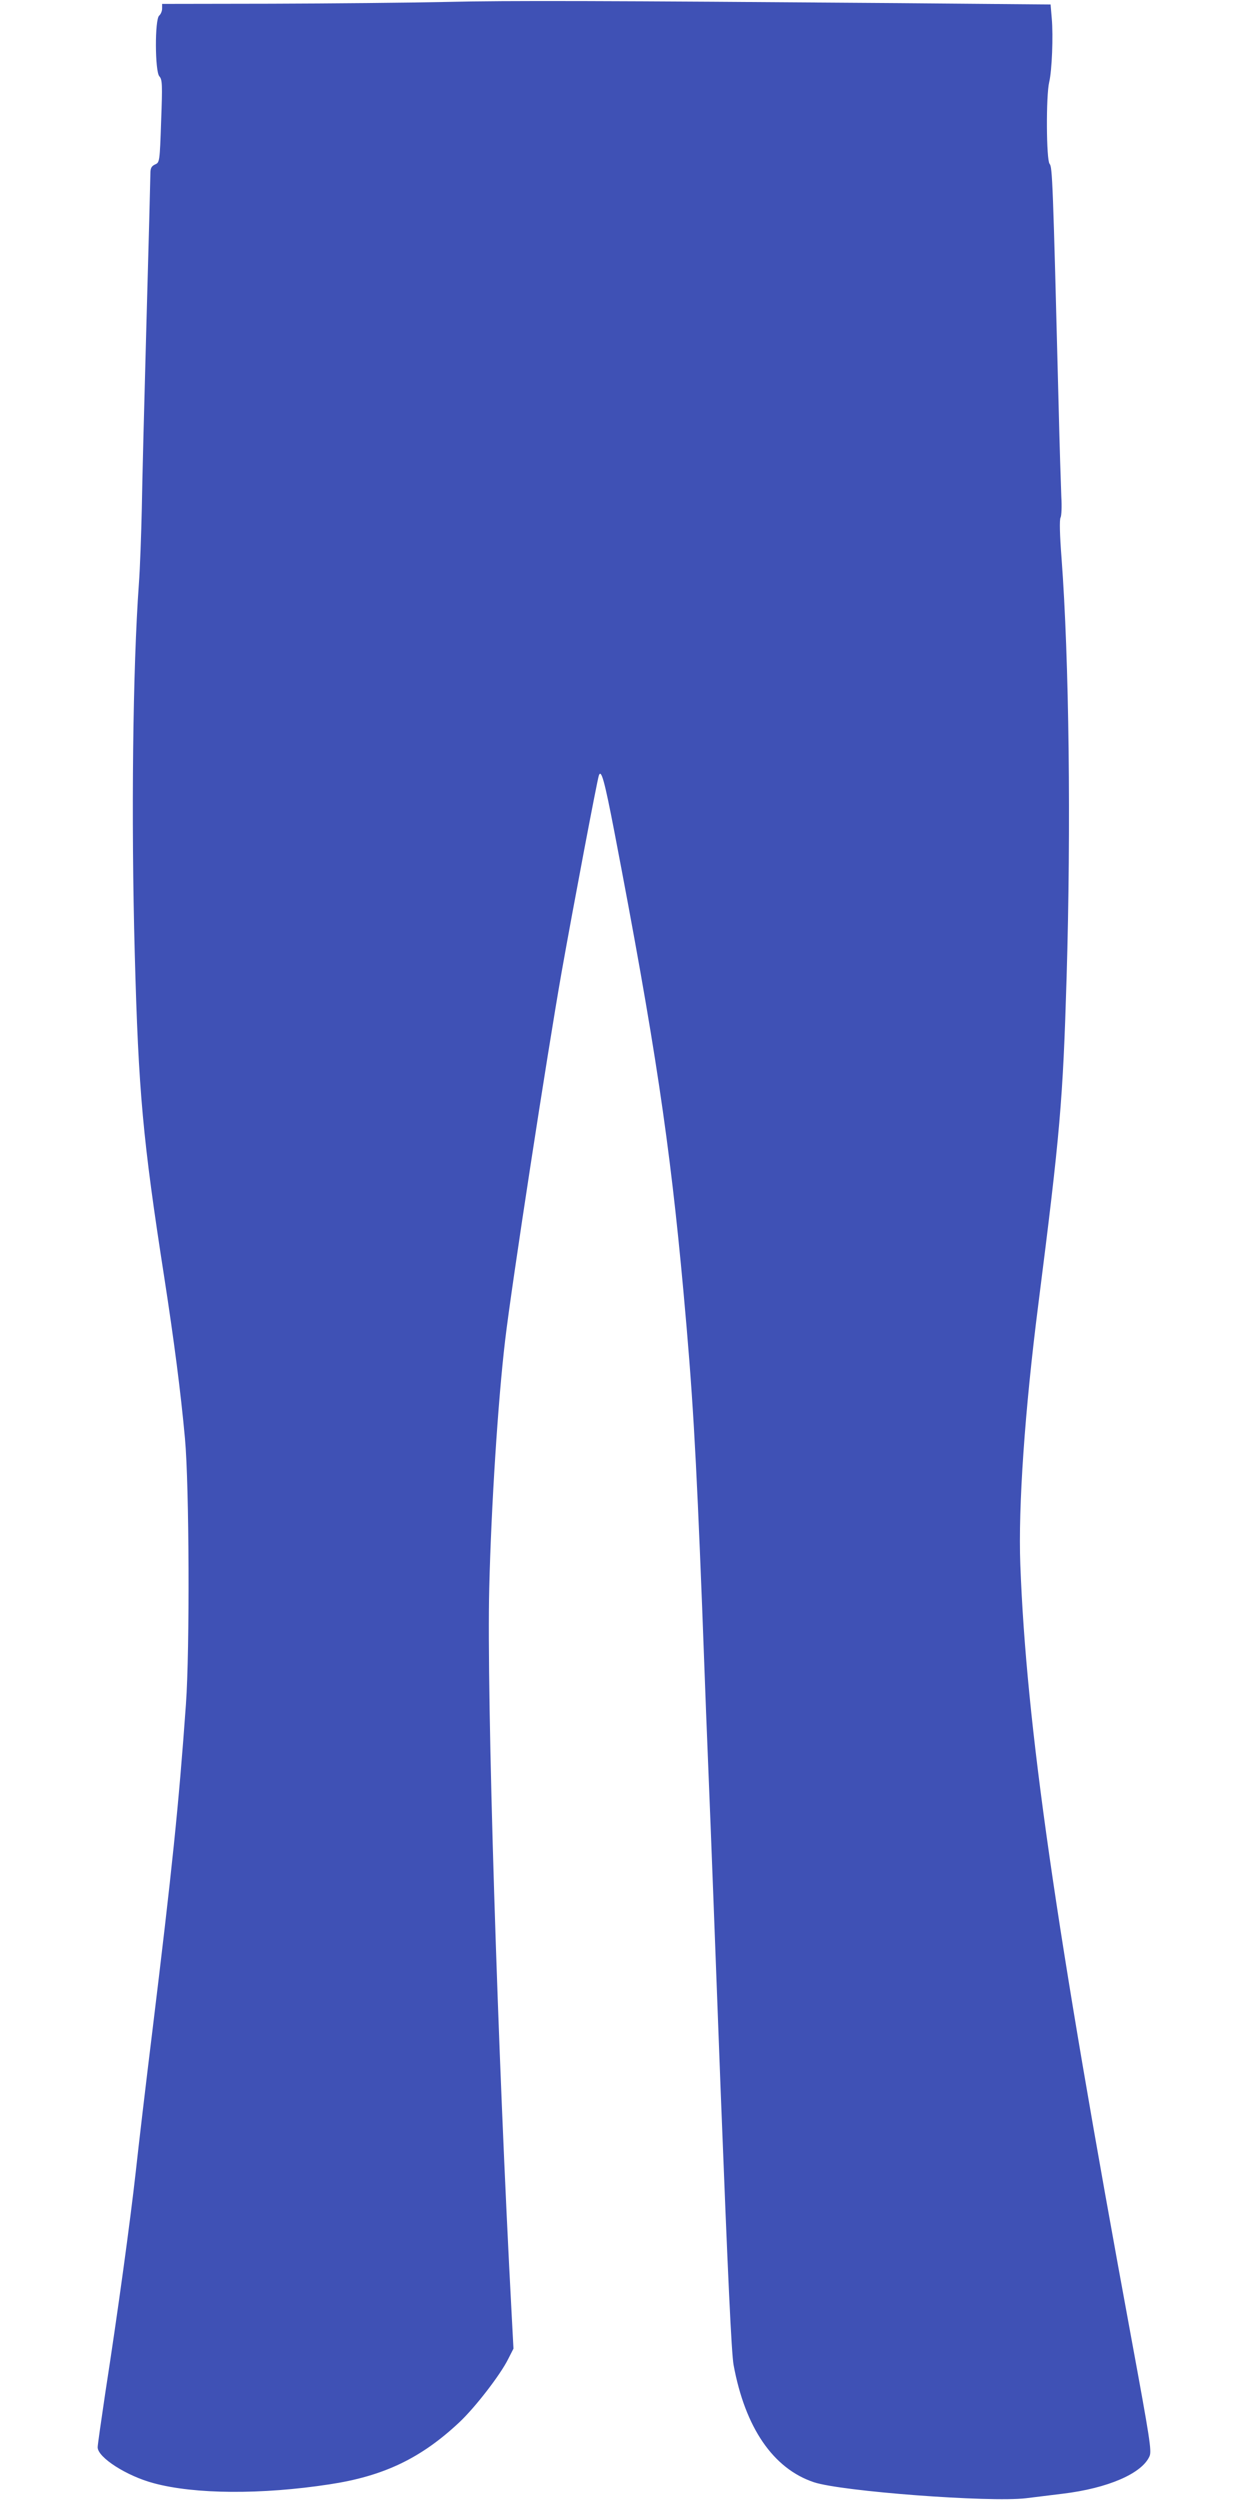 <?xml version="1.0" standalone="no"?>
<!DOCTYPE svg PUBLIC "-//W3C//DTD SVG 20010904//EN"
 "http://www.w3.org/TR/2001/REC-SVG-20010904/DTD/svg10.dtd">
<svg version="1.0" xmlns="http://www.w3.org/2000/svg"
 width="640pt" height="1280pt" viewBox="0 0 640 1280"
 preserveAspectRatio="xMidYMid meet">
<g transform="translate(0,1280) scale(0.1,-0.1)"
fill="#3f51b5" stroke="none">
<path d="M2280 12790 c-184 -4 -586 -8 -892 -9 l-558 -1 0 -24 c0 -13 -7 -29
-15 -36 -23 -19 -22 -286 1 -311 15 -16 16 -42 9 -229 -7 -210 -8 -212 -31
-222 -19 -9 -24 -19 -24 -47 0 -20 -9 -360 -20 -756 -11 -396 -22 -828 -24
-960 -3 -132 -9 -305 -15 -385 -31 -430 -40 -1197 -21 -1894 19 -707 41 -950
151 -1656 50 -324 84 -584 106 -825 22 -240 25 -1080 5 -1360 -37 -520 -71
-846 -172 -1675 -33 -267 -71 -591 -85 -720 -28 -251 -91 -713 -156 -1132 -21
-142 -39 -266 -39 -278 0 -52 148 -147 287 -184 210 -57 553 -59 899 -6 279
42 470 134 666 318 80 75 210 243 250 324 l27 53 -9 170 c-72 1341 -129 3176
-115 3725 10 417 45 960 81 1265 33 283 216 1471 289 1885 61 344 183 987 191
1009 12 36 29 -25 80 -290 208 -1084 284 -1593 353 -2349 47 -516 64 -804 96
-1620 13 -360 29 -770 35 -910 6 -140 33 -847 60 -1570 37 -951 55 -1338 66
-1399 59 -320 202 -530 411 -600 141 -47 898 -104 1086 -82 56 7 140 17 187
23 233 28 408 104 446 193 11 27 1 90 -92 595 -393 2132 -539 3146 -570 3970
-11 295 23 790 92 1330 112 881 126 1042 145 1675 23 770 13 1629 -26 2149 -9
116 -11 195 -5 206 5 9 7 57 4 106 -2 49 -9 262 -14 474 -29 1148 -32 1215
-46 1231 -17 19 -19 349 -2 419 14 59 21 236 13 326 l-6 71 -777 7 c-1517 12
-1991 14 -2322 6z"/>
</g>
</svg>
